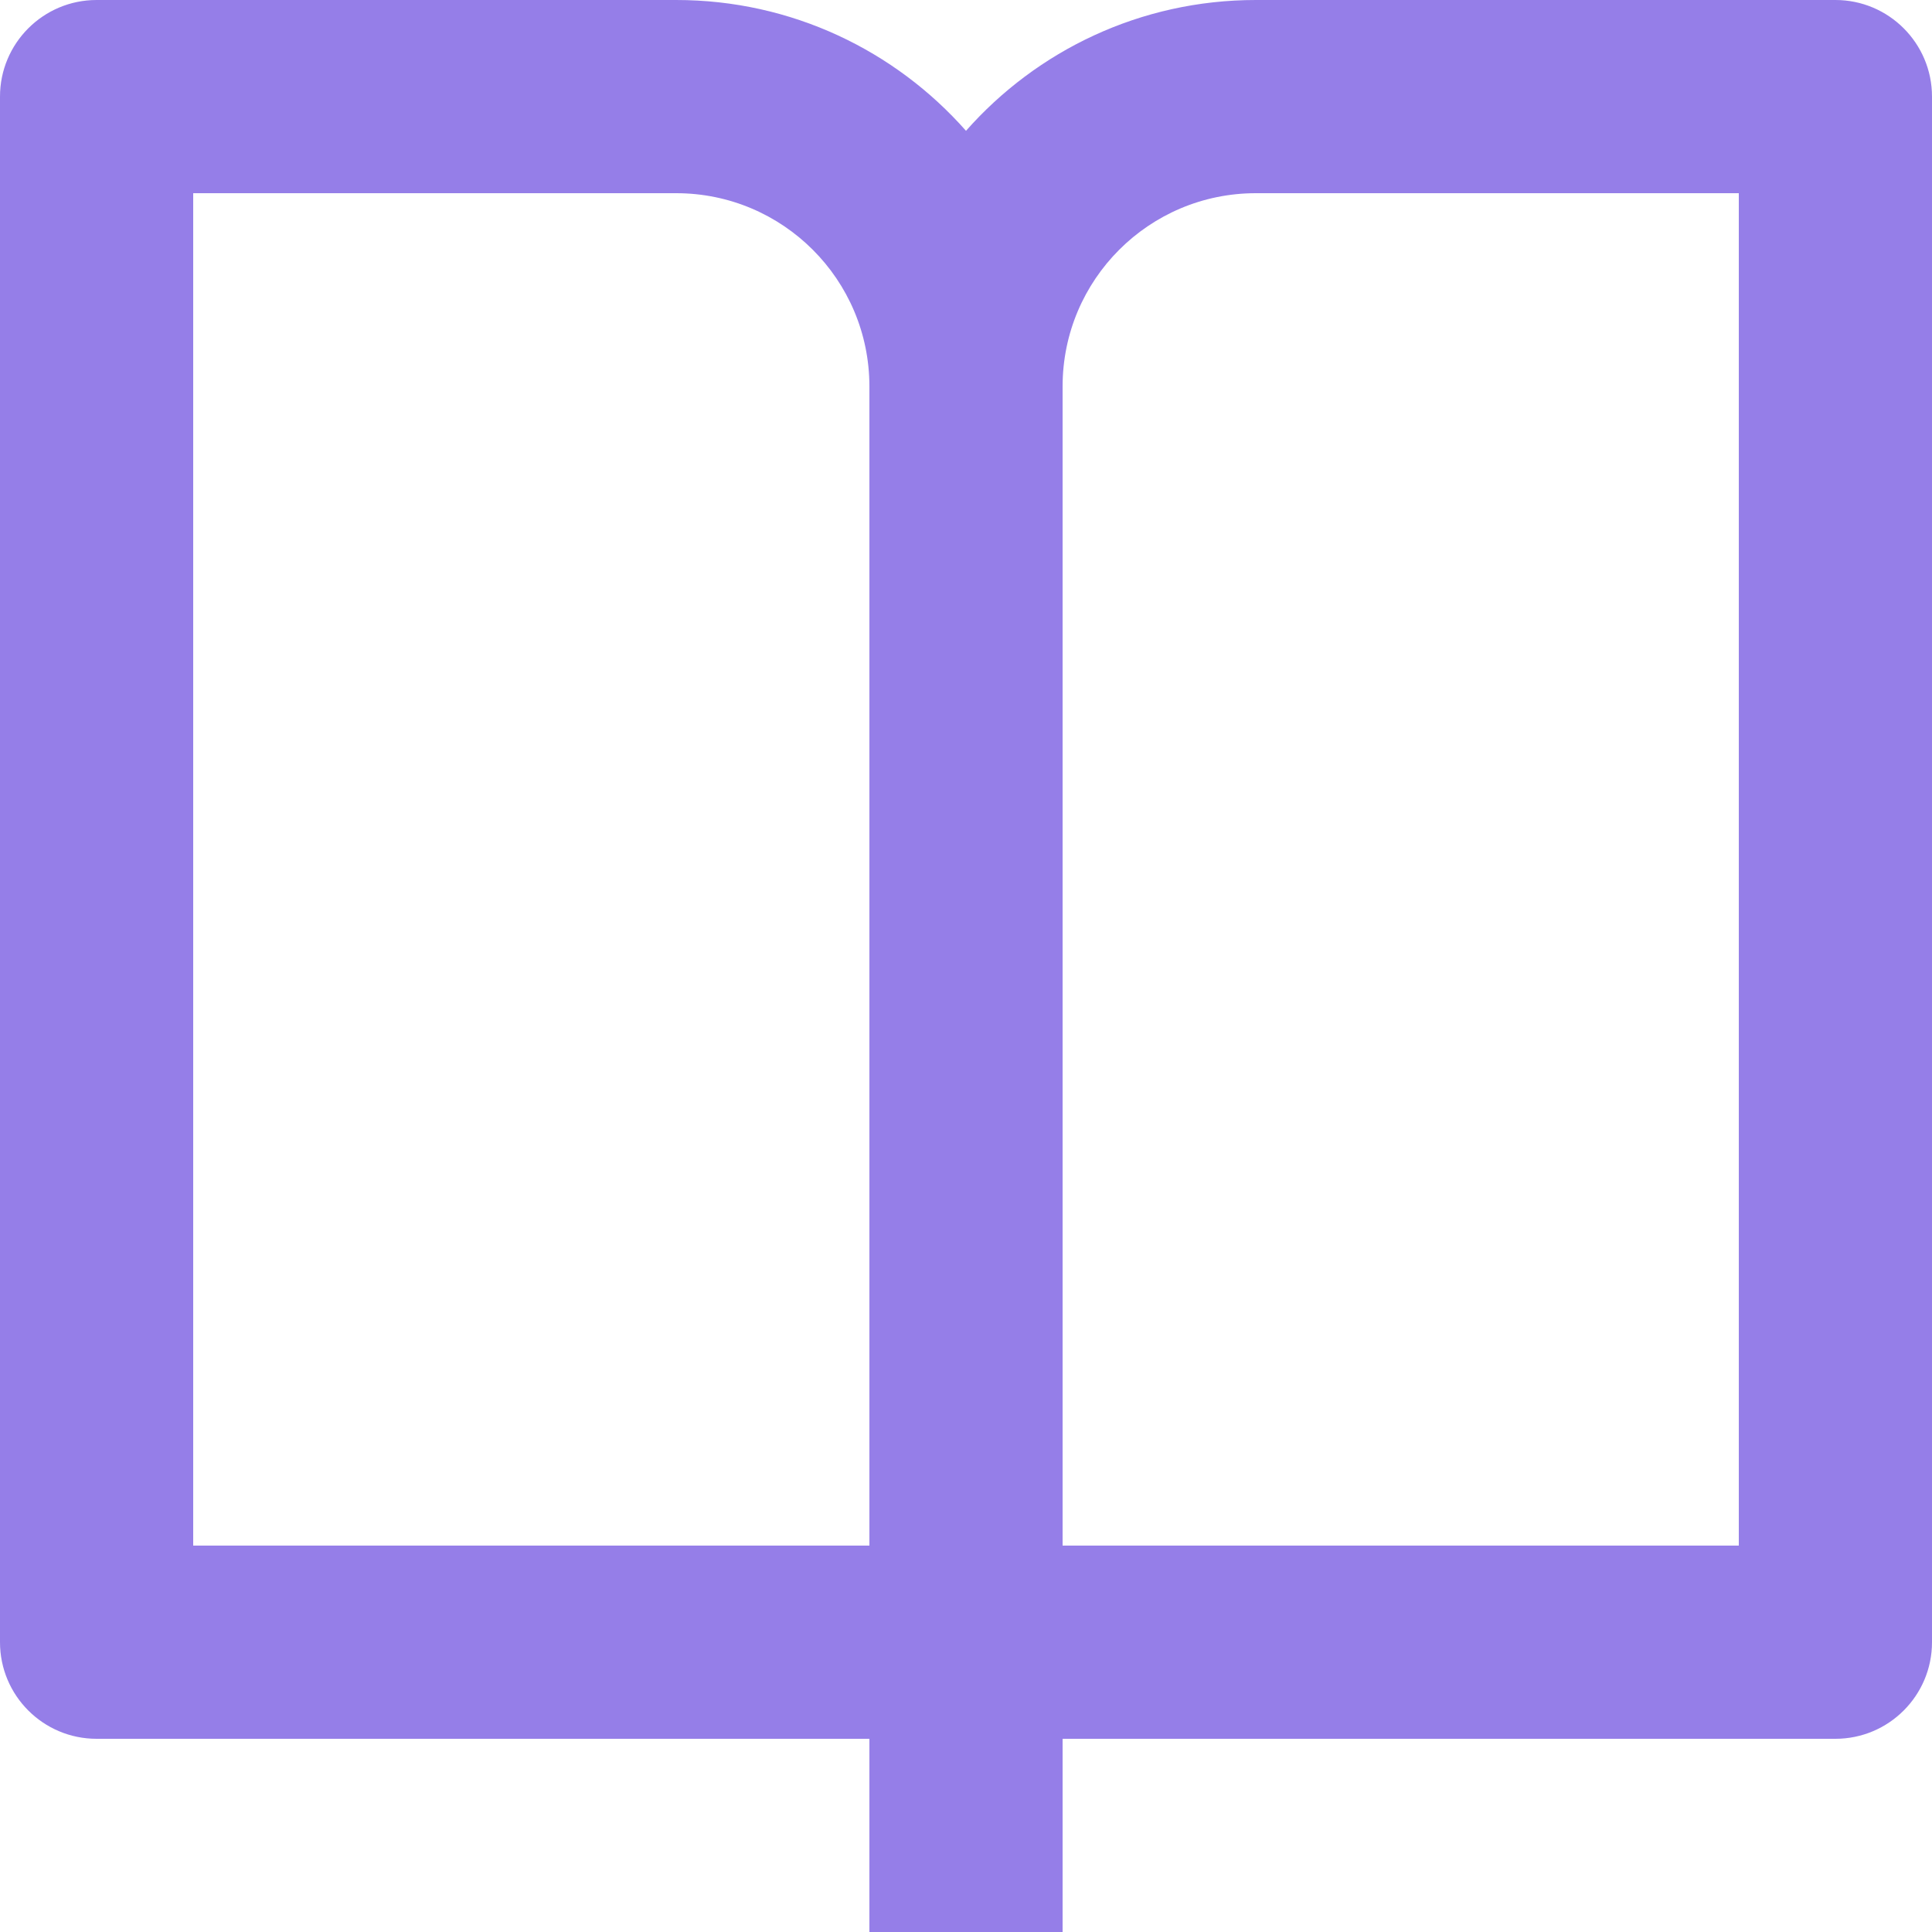 <?xml version="1.0" encoding="UTF-8"?> <svg xmlns="http://www.w3.org/2000/svg" width="48" height="48" viewBox="0 0 48 48" fill="none"><path d="M26.4 43.2V48H21.6V43.2H2.4C1.075 43.2 0 42.126 0 40.8V2.4C0 1.075 1.075 0 2.4 0H16.8C19.667 0 22.241 1.257 24 3.25C25.759 1.257 28.333 0 31.2 0H45.6C46.925 0 48 1.075 48 2.4V40.8C48 42.126 46.925 43.2 45.6 43.2H26.4ZM43.2 38.4V4.8H31.2C28.549 4.8 26.4 6.949 26.4 9.6V38.4H43.2ZM21.6 38.4V9.6C21.6 6.949 19.451 4.8 16.8 4.8H4.8V38.4H21.6Z" fill="#957EE8"></path></svg> 